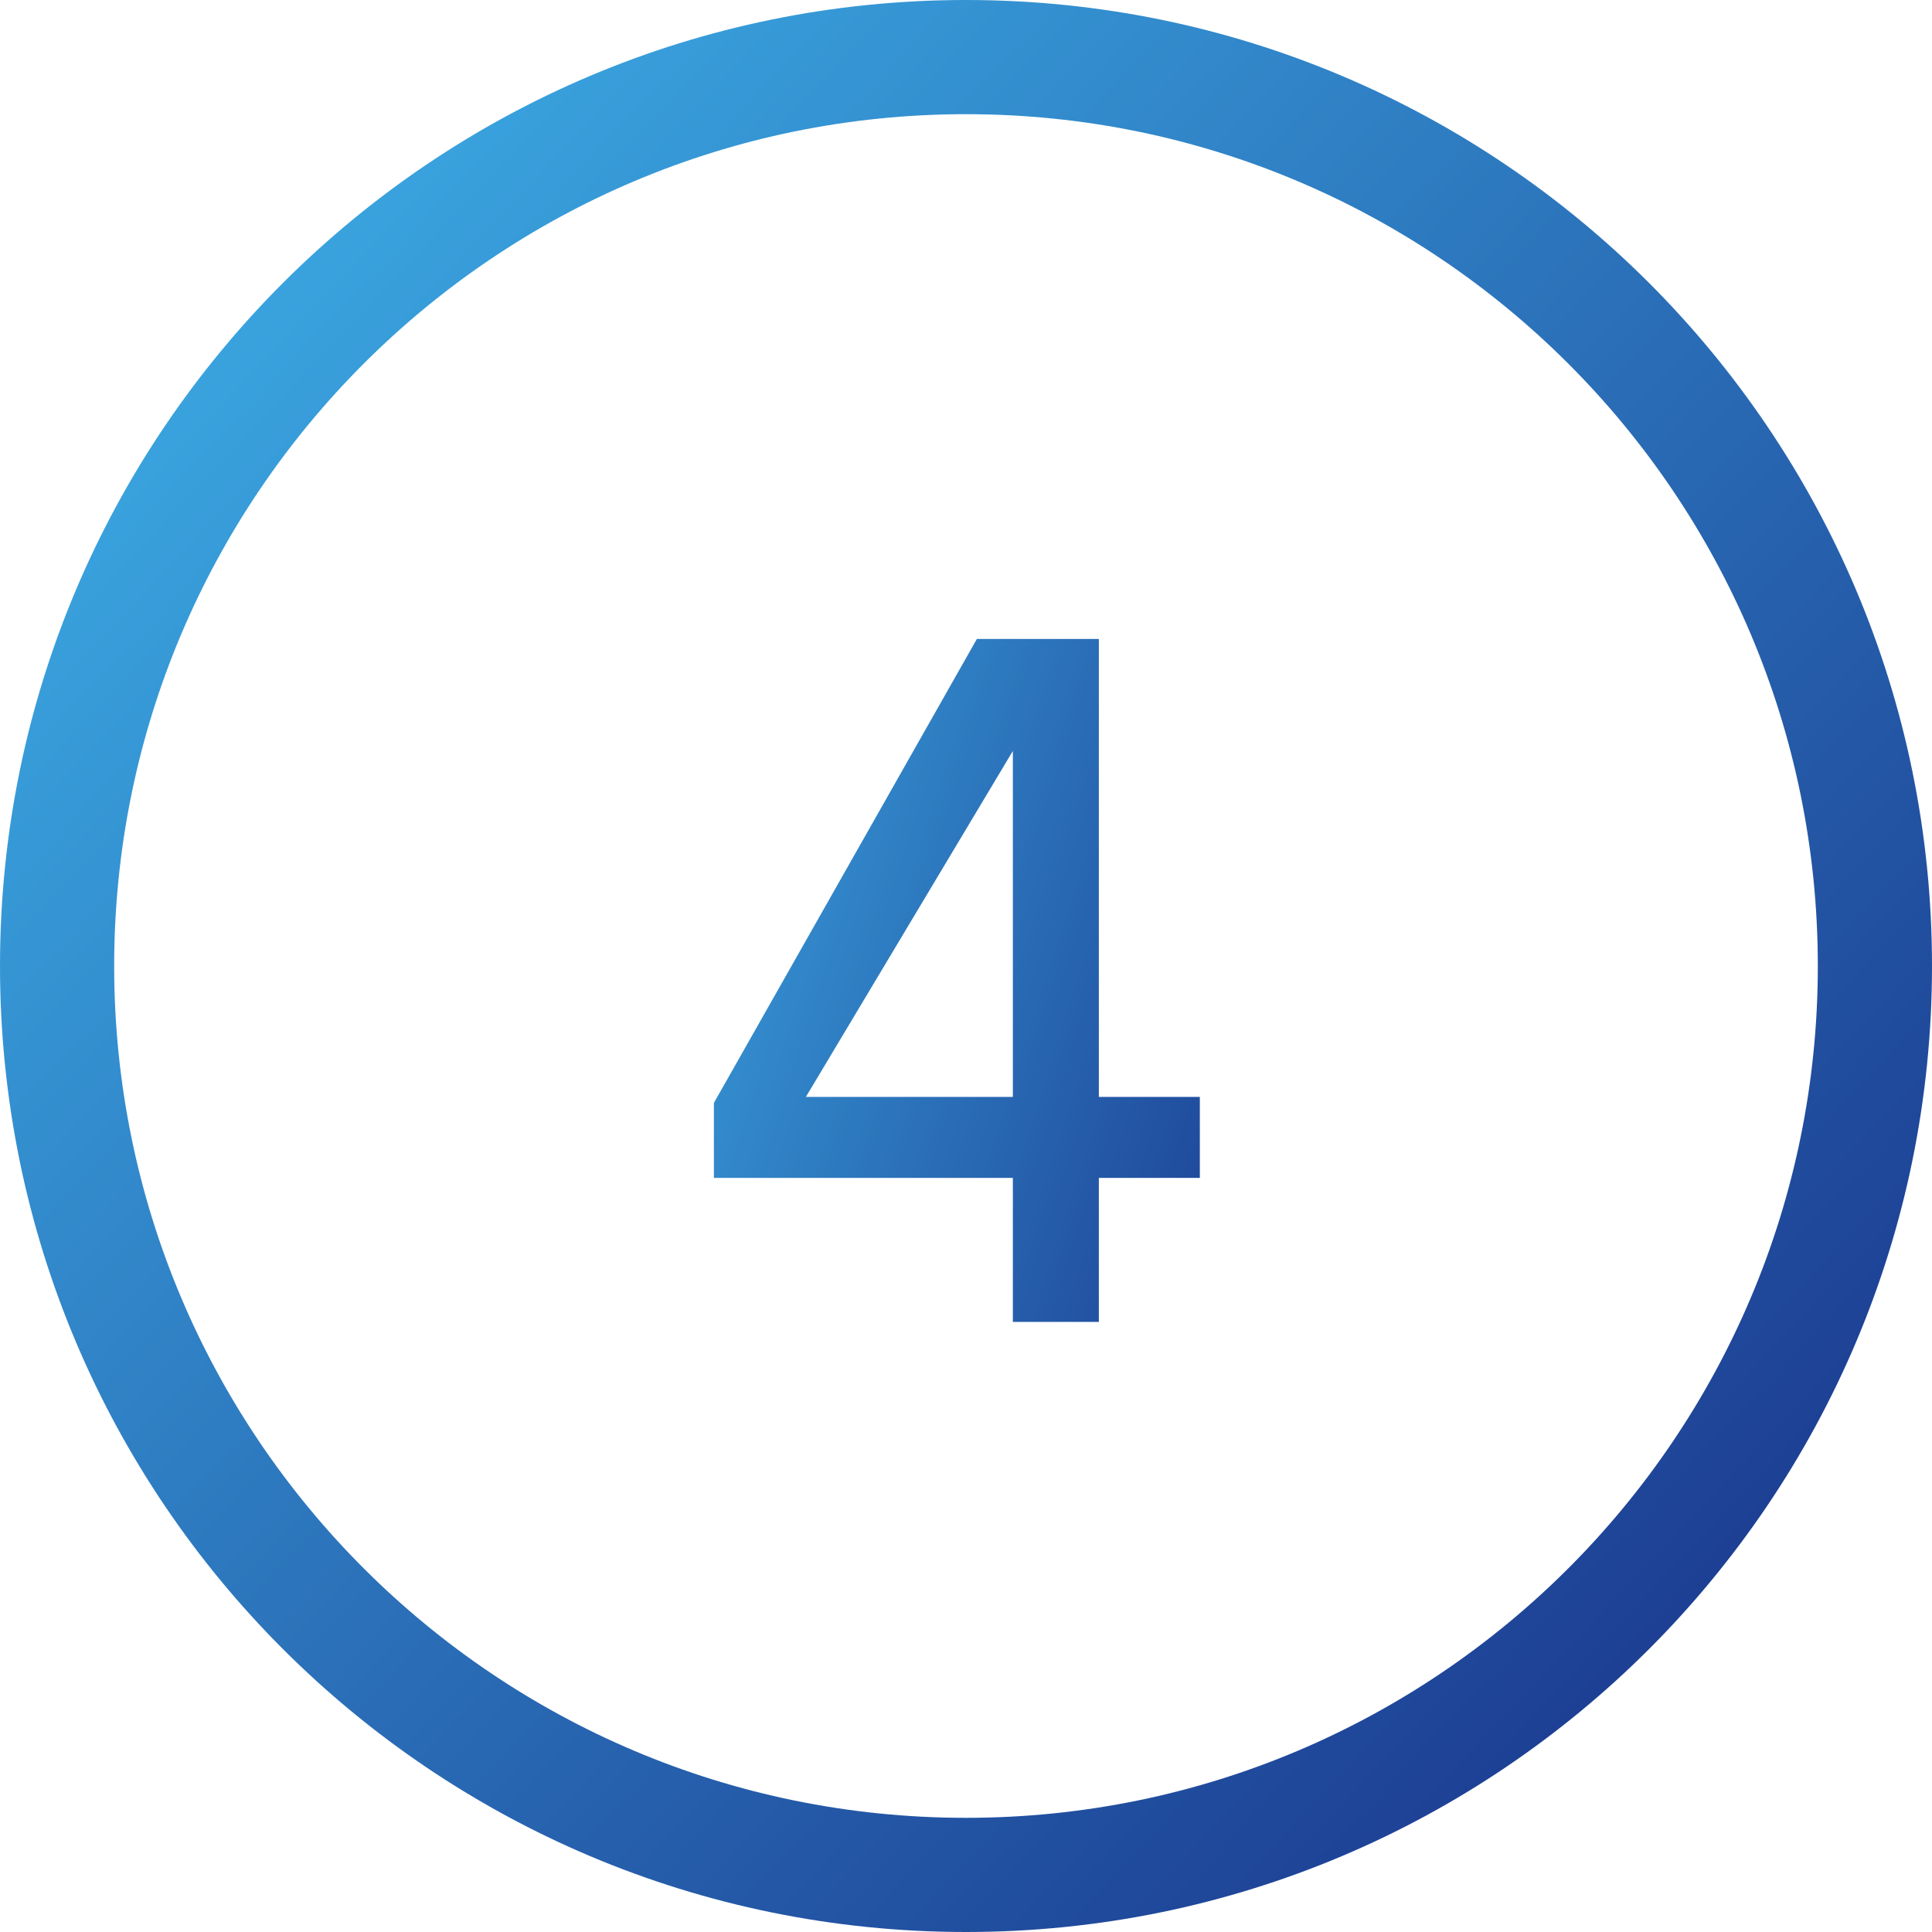 <svg width="114" height="114" viewBox="0 0 114 114" fill="none" xmlns="http://www.w3.org/2000/svg">
<path d="M64.839 69.504V78H59.765V69.504H42.124V65.079L57.641 37.703H64.839V64.725H70.798V69.504H64.839ZM59.765 44.311L47.552 64.725H59.765V44.311Z" fill="url(#paint0_linear_289_16077)"/>
<path d="M112 57C112 87.376 87.376 112 57 112C26.624 112 2 87.376 2 57C2 26.624 26.624 2 57 2C87.376 2 112 26.624 112 57ZM4.134 57C4.134 86.197 27.803 109.866 57 109.866C86.197 109.866 109.866 86.197 109.866 57C109.866 27.803 86.197 4.134 57 4.134C27.803 4.134 4.134 27.803 4.134 57Z" fill="#D2D2D2"/>
<path d="M114 57C114 88.48 88.48 114 57 114C25.52 114 0 88.48 0 57C0 25.52 25.52 6.10352e-05 57 6.10352e-05C88.48 6.10352e-05 114 25.52 114 57ZM6.737 57C6.737 84.759 29.241 107.263 57 107.263C84.759 107.263 107.263 84.759 107.263 57C107.263 29.241 84.759 6.738 57 6.738C29.241 6.738 6.737 29.241 6.737 57Z" fill="url(#paint1_linear_289_16077)"/>
<defs>
<linearGradient id="paint0_linear_289_16077" x1="40" y1="7" x2="99.909" y2="26.214" gradientUnits="userSpaceOnUse">
<stop stop-color="#3FB7ED"/>
<stop offset="1" stop-color="#172B85"/>
</linearGradient>
<linearGradient id="paint1_linear_289_16077" x1="0" y1="6.10352e-05" x2="117.228" y2="110.578" gradientUnits="userSpaceOnUse">
<stop stop-color="#3FB7ED"/>
<stop offset="1" stop-color="#172B85"/>
</linearGradient>
</defs>
</svg>
